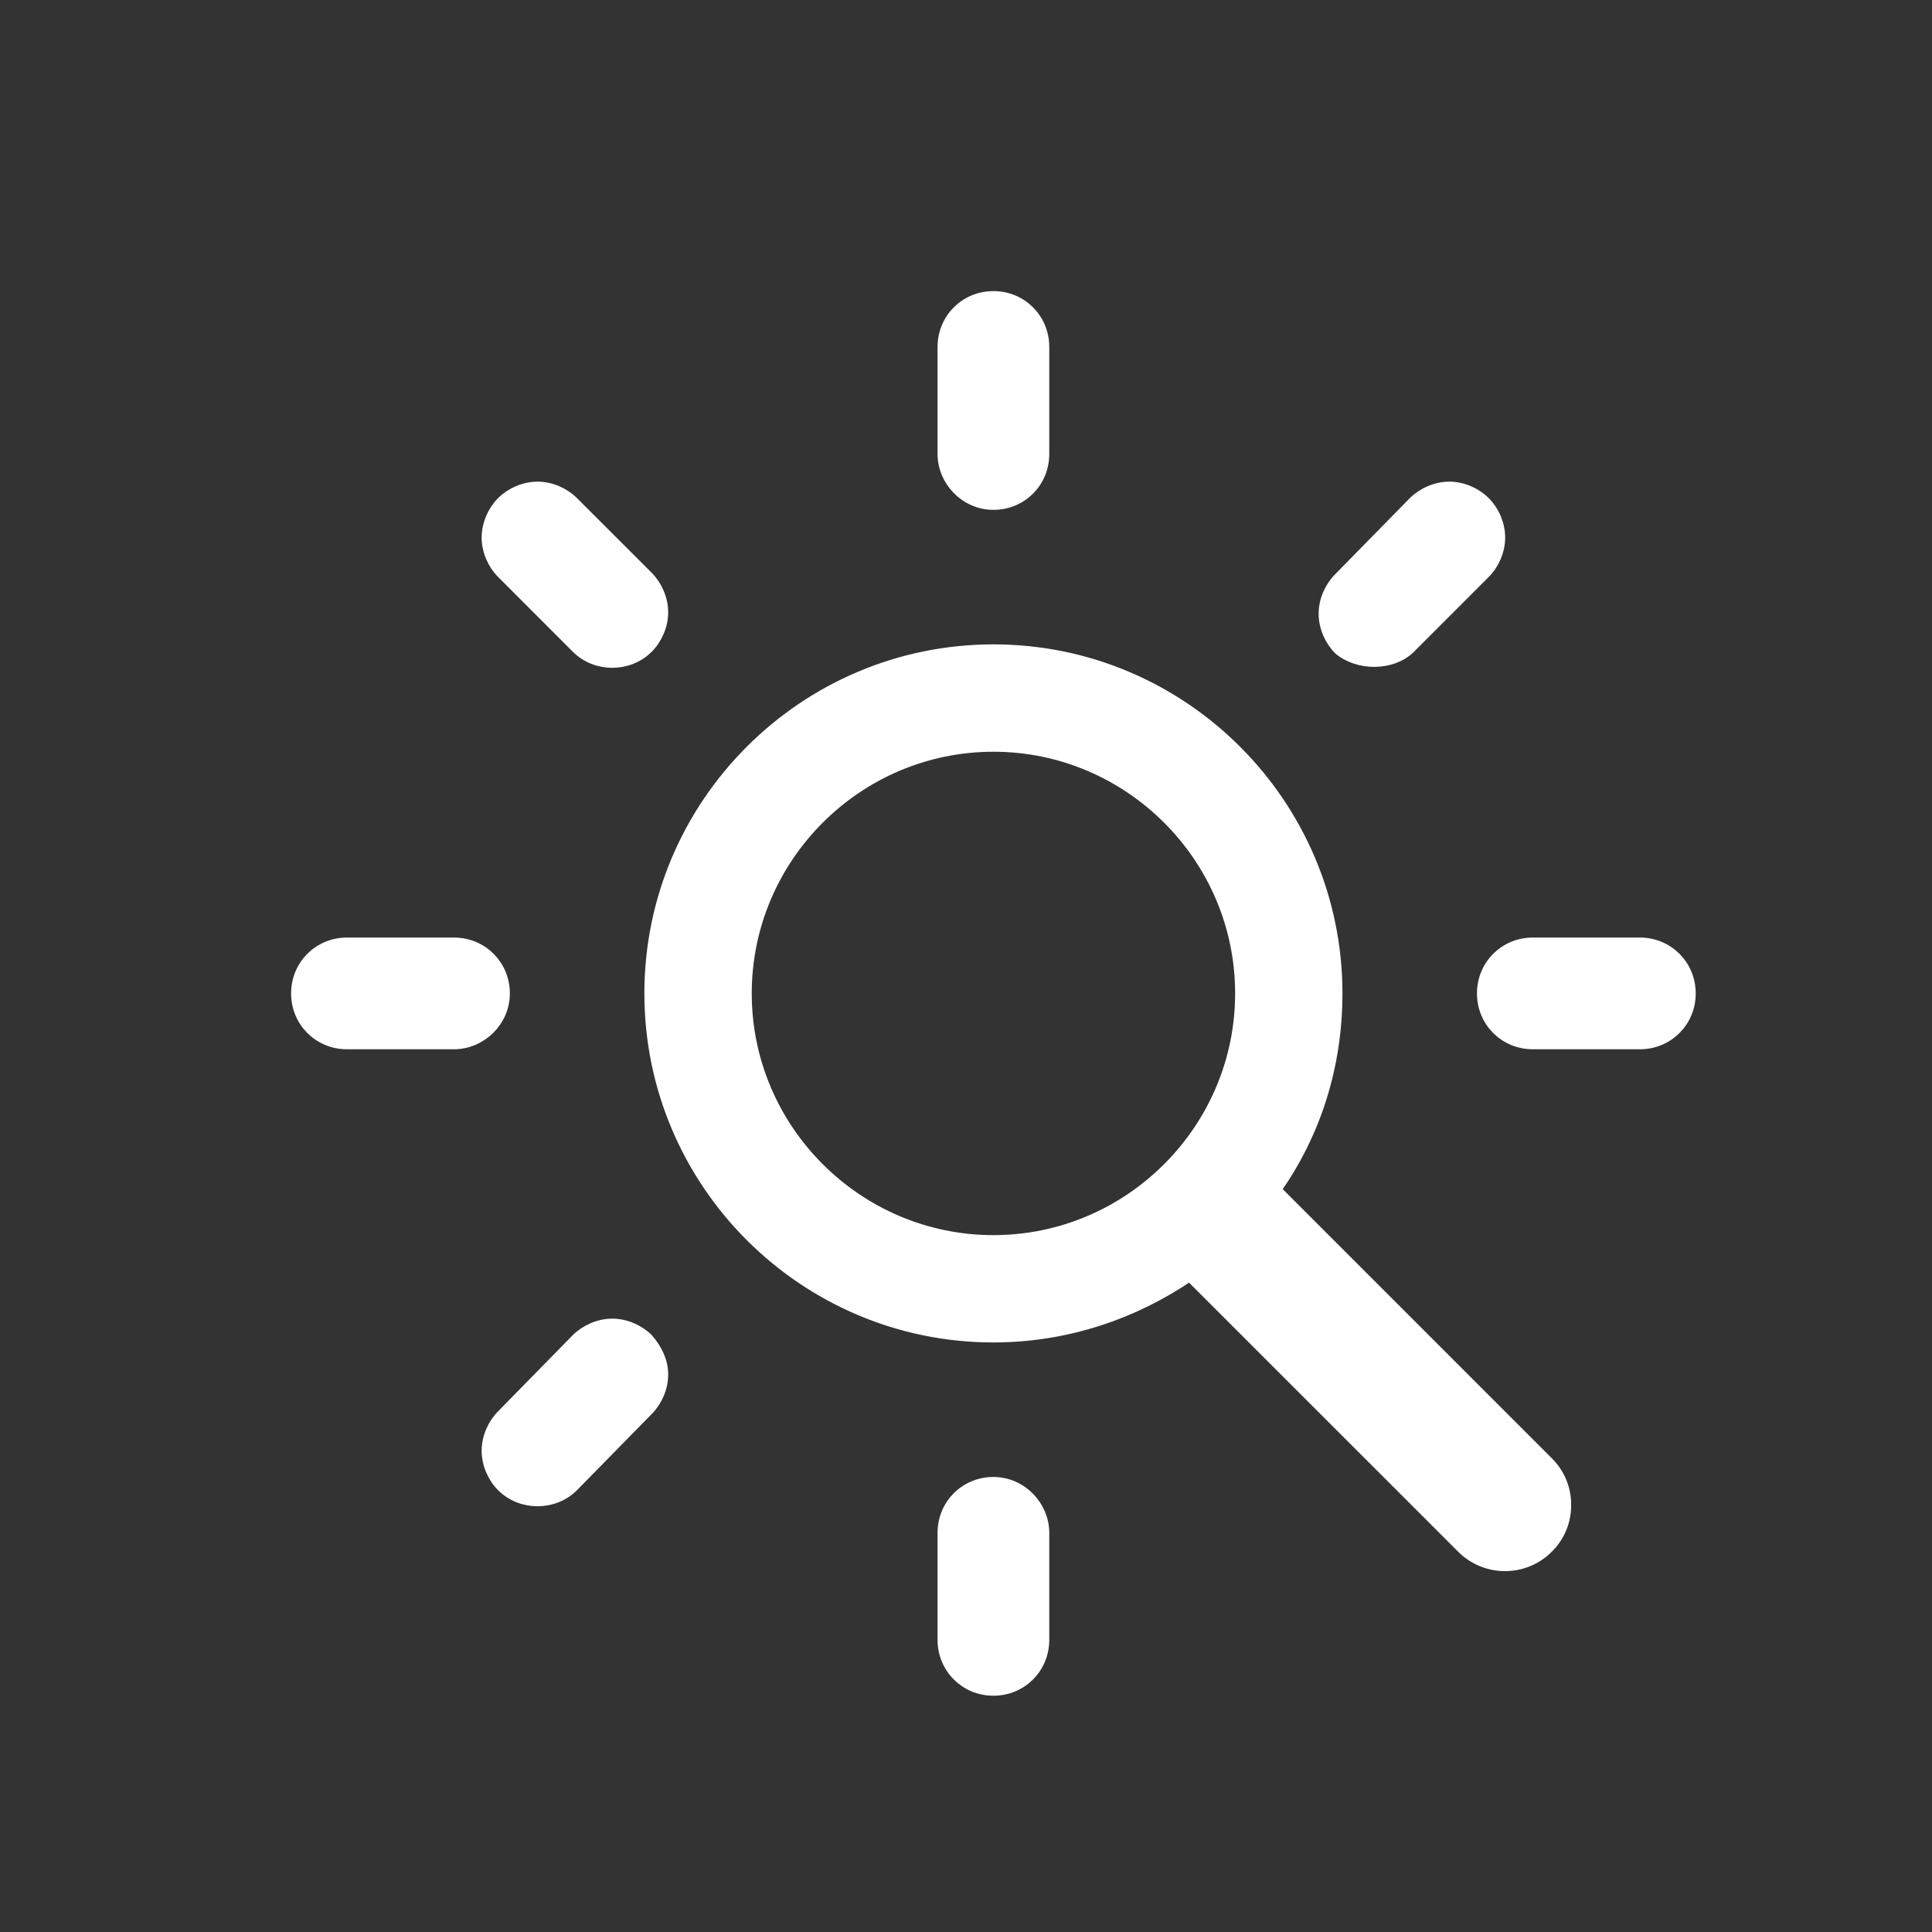 <?xml version="1.0" encoding="UTF-8"?> <svg xmlns="http://www.w3.org/2000/svg" xmlns:xlink="http://www.w3.org/1999/xlink" width="40px" height="40px" viewBox="0 0 40 40" version="1.1"><rect x="0" y="0" width="40" height="40" fill="#333333" stroke="none"/><!-- Generator: Sketch 55.2 (78181) - https://sketchapp.com --><title>Artboard</title><desc>Created with Sketch.</desc><g id="Artboard" stroke="none" stroke-width="1" fill="none" fill-rule="evenodd"><g id="Group" transform="translate(6, 6)" fill="#FFFFFF" fill-rule="nonzero" stroke="#FFFFFF" stroke-width="0.25"><path d="M20.395,18.634 C21.214,17.481 21.669,16.085 21.669,14.568 C21.669,10.653 18.483,7.466 14.568,7.466 C10.653,7.466 7.466,10.653 7.466,14.568 C7.466,18.483 10.653,21.669 14.568,21.669 C16.085,21.669 17.481,21.184 18.634,20.395 L24.279,26.039 C24.765,26.525 25.554,26.525 26.039,26.039 C26.282,25.797 26.404,25.493 26.404,25.159 C26.404,24.825 26.282,24.522 26.039,24.279 L20.395,18.634 Z M9.439,14.568 C9.439,11.745 11.745,9.439 14.568,9.439 C17.39,9.439 19.697,11.745 19.697,14.568 C19.697,17.39 17.39,19.697 14.568,19.697 C11.745,19.697 9.439,17.39 9.439,14.568 Z" id="Shape"></path><path d="M14.568,4.431 C15.144,4.431 15.599,3.976 15.599,3.399 L15.599,1.184 C15.599,0.607 15.144,0.152 14.568,0.152 C13.991,0.152 13.536,0.607 13.536,1.184 L13.536,3.399 C13.536,3.945 13.991,4.431 14.568,4.431 Z" id="Path"></path><path d="M5.948,7.405 C6.343,7.8 7.011,7.8 7.405,7.405 L7.405,7.405 C7.587,7.223 7.709,6.95 7.709,6.677 C7.709,6.404 7.587,6.131 7.405,5.948 L5.857,4.401 C5.675,4.219 5.402,4.097 5.129,4.097 C4.856,4.097 4.583,4.219 4.401,4.401 C4.219,4.583 4.097,4.856 4.097,5.129 C4.097,5.402 4.219,5.675 4.401,5.857 L5.948,7.405 Z" id="Path"></path><path d="M4.431,14.568 C4.431,13.991 3.976,13.536 3.399,13.536 L1.184,13.536 C0.607,13.536 0.152,13.991 0.152,14.568 C0.152,15.144 0.607,15.599 1.184,15.599 L3.399,15.599 C3.945,15.599 4.431,15.144 4.431,14.568 Z" id="Path"></path><path d="M7.405,21.73 C7.223,21.548 6.95,21.426 6.677,21.426 C6.404,21.426 6.131,21.548 5.948,21.73 L4.401,23.308 C4.219,23.49 4.097,23.763 4.097,24.036 C4.097,24.31 4.219,24.583 4.401,24.765 C4.795,25.159 5.463,25.159 5.857,24.765 L7.405,23.187 C7.587,23.005 7.709,22.731 7.709,22.458 C7.709,22.185 7.587,21.942 7.405,21.73 L7.405,21.73 Z" id="Path"></path><path d="M14.568,24.704 C13.991,24.704 13.536,25.159 13.536,25.736 L13.536,27.951 C13.536,28.528 13.991,28.983 14.568,28.983 C15.144,28.983 15.599,28.528 15.599,27.951 L15.599,25.736 C15.599,25.19 15.144,24.704 14.568,24.704 Z" id="Path"></path><path d="M27.951,13.536 L25.736,13.536 C25.159,13.536 24.704,13.991 24.704,14.568 C24.704,15.144 25.159,15.599 25.736,15.599 L27.951,15.599 C28.528,15.599 28.983,15.144 28.983,14.568 C28.983,13.991 28.528,13.536 27.951,13.536 Z" id="Path"></path><path d="M23.187,7.405 L24.734,5.857 C24.917,5.675 25.038,5.402 25.038,5.129 C25.038,4.856 24.917,4.583 24.734,4.401 C24.552,4.219 24.279,4.097 24.006,4.097 C23.733,4.097 23.46,4.219 23.278,4.401 L21.73,5.979 C21.548,6.161 21.426,6.434 21.426,6.707 C21.426,6.98 21.548,7.253 21.73,7.436 C22.124,7.769 22.822,7.769 23.187,7.405 Z" id="Path"></path></g></g></svg> 